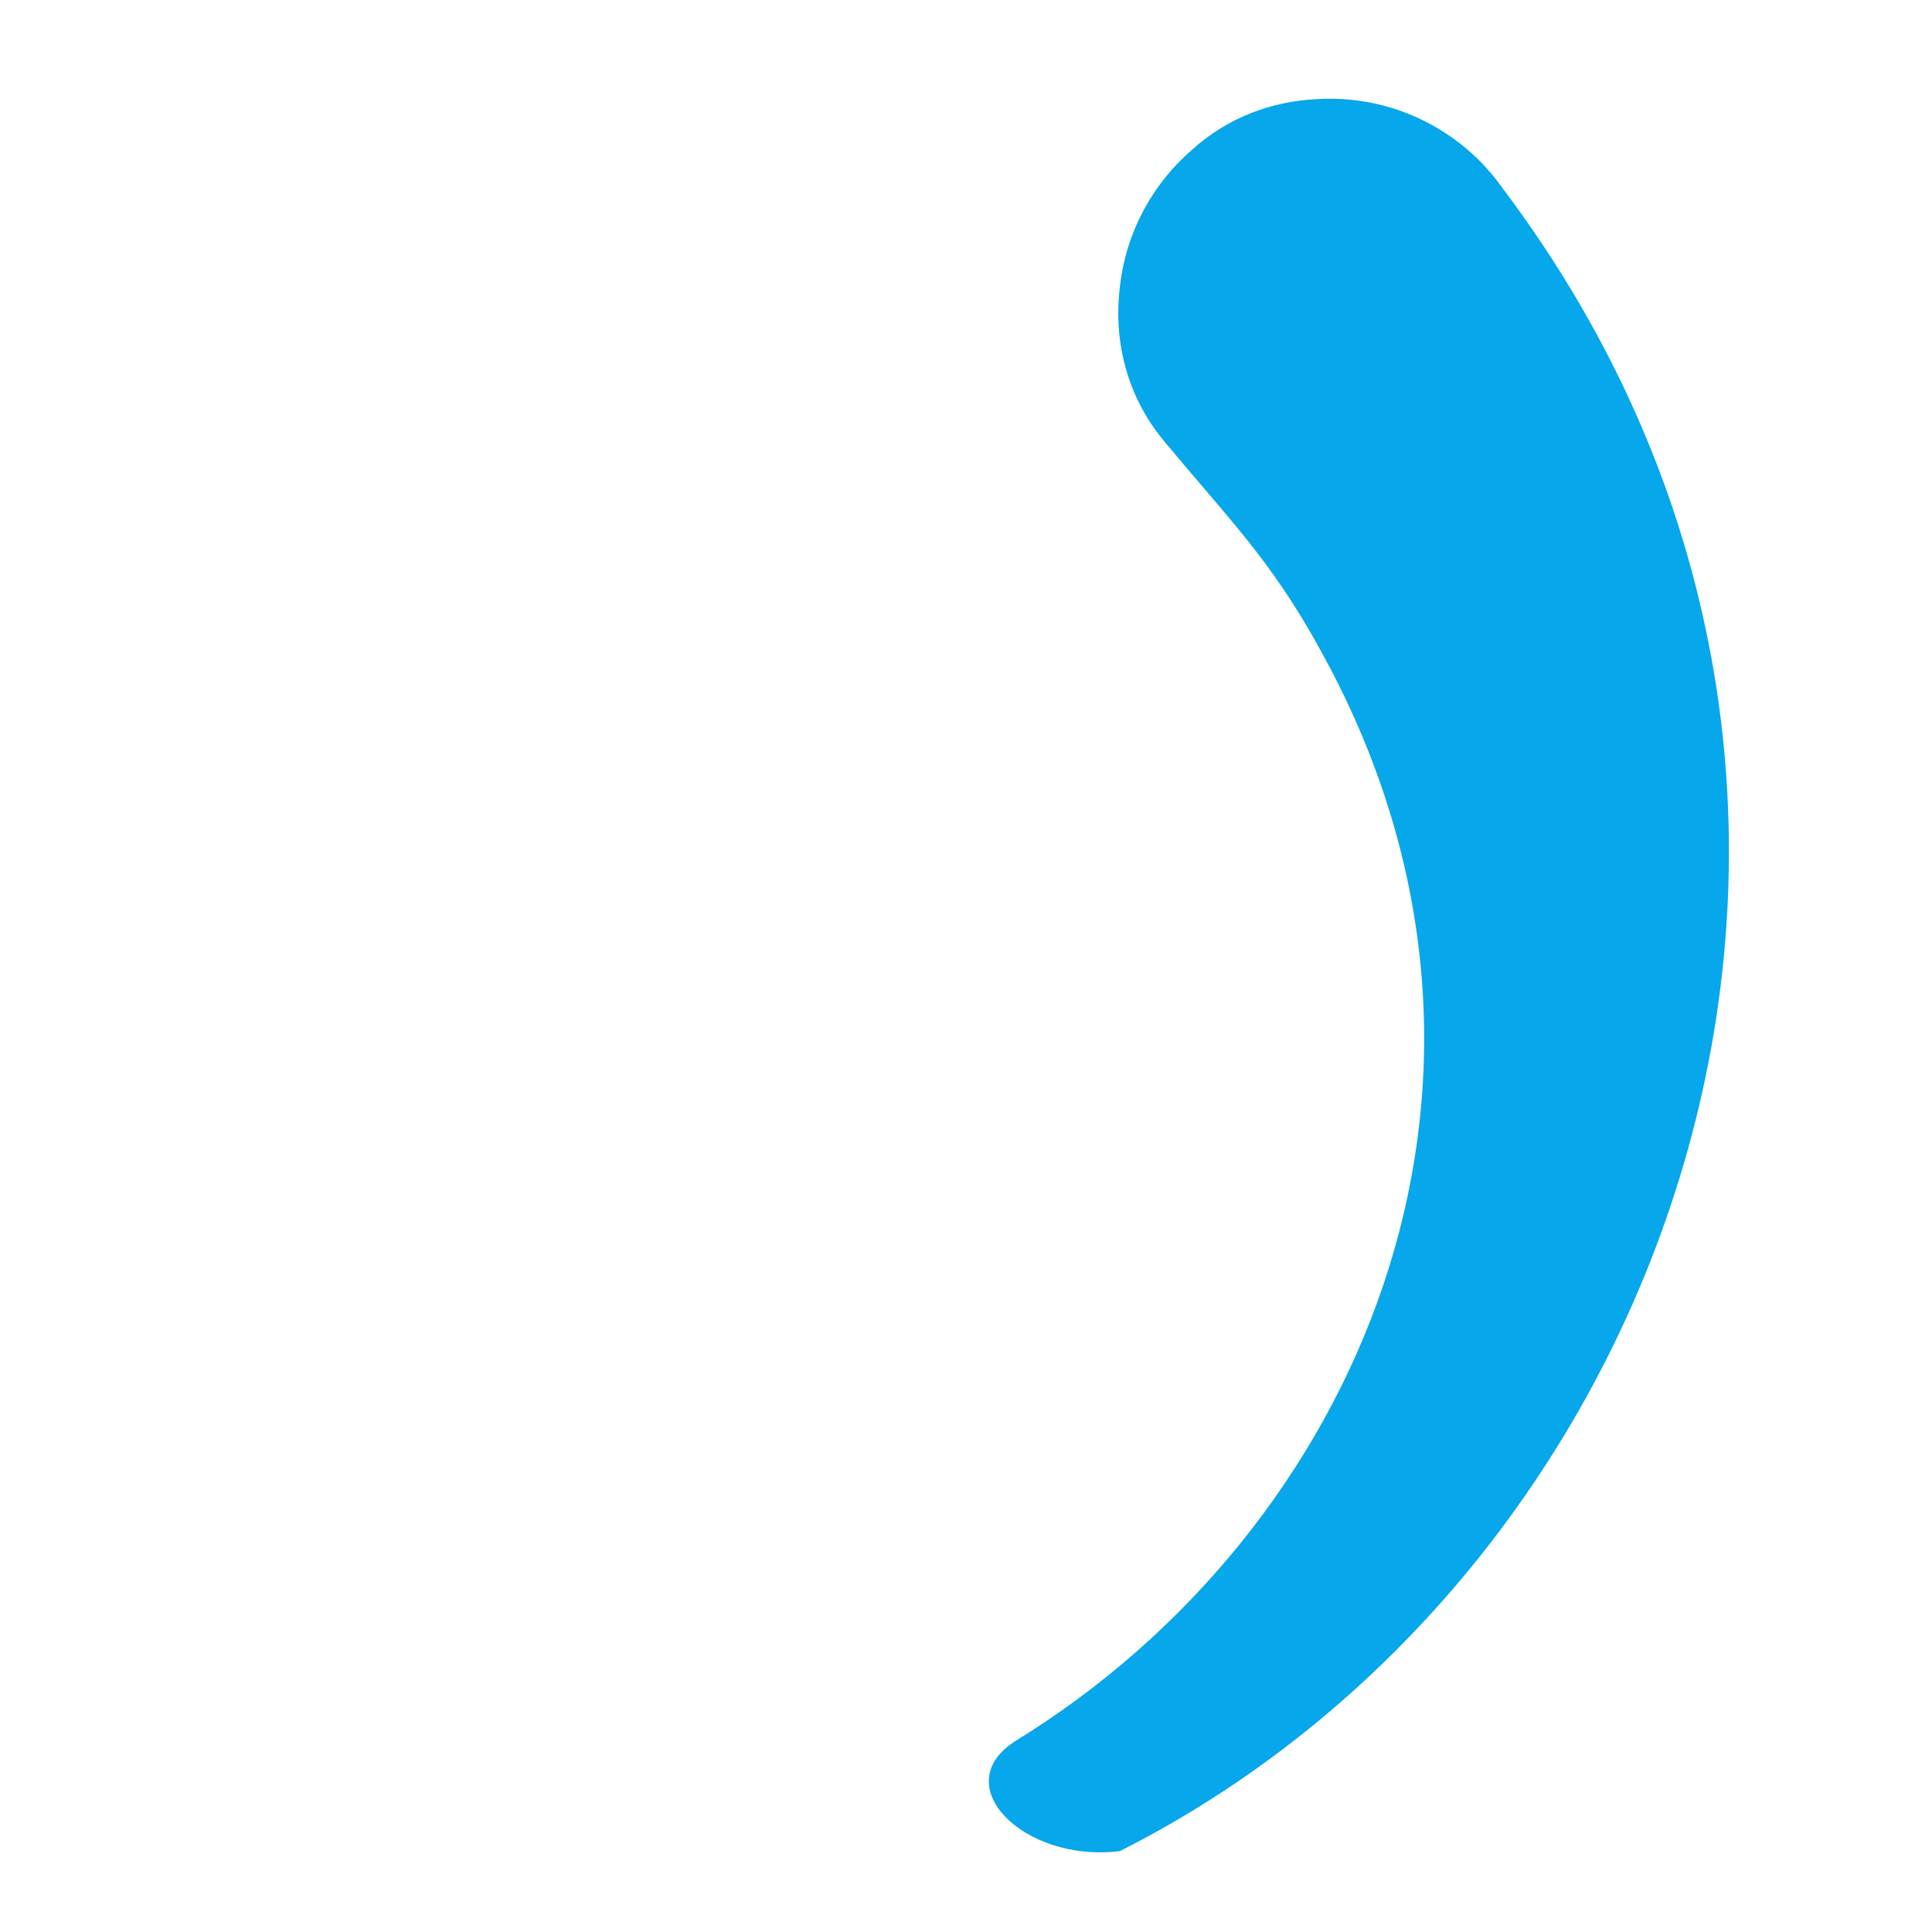 <?xml version="1.0" encoding="UTF-8"?>
<!DOCTYPE svg PUBLIC "-//W3C//DTD SVG 1.1//EN" "http://www.w3.org/Graphics/SVG/1.1/DTD/svg11.dtd">
<!-- Creator: CorelDRAW 2021.5 -->
<svg xmlns="http://www.w3.org/2000/svg" xml:space="preserve" width="100%" height="100%" version="1.1" style="shape-rendering:geometricPrecision; text-rendering:geometricPrecision; image-rendering:optimizeQuality; fill-rule:evenodd; clip-rule:evenodd"
viewBox="0 0 1423.33 1423.33"
 xmlns:xlink="http://www.w3.org/1999/xlink"
 xmlns:xodm="http://www.corel.com/coreldraw/odm/2003">
 <defs>
  <style type="text/css">
   <![CDATA[
    .fil0 {fill:none}
    .fil1 {fill:#07A7EB}
   ]]>
  </style>
 </defs>
 <g id="Layer_x0020_1">
  <rect class="fil0" width="1423.33" height="1423.33"/>
  <path class="fil1" d="M748.93 1282.07c251.48,-154.89 392.5,-479.6 232.06,-787.83 -39.61,-76.04 -69.61,-104.81 -118.18,-163.05 -1.96,-2.23 -3.85,-4.52 -5.66,-6.8l-0.29 -0.33c-25.69,-31.13 -36.27,-70.66 -32.16,-109.61l0.01 -0.23 0.2 -1.9c2.52,-24.37 10.79,-48.5 25.31,-70.28 7.94,-11.93 17.24,-22.4 27.55,-31.32l0.25 -0.25c26.27,-23.87 58.73,-35.79 91.62,-37.41 32.94,-2.17 66.84,6.09 96.44,25.79 12.28,8.17 23.06,17.83 32.18,28.55l0.12 0.14 2.33 2.83 0.18 0.26 2.18 2.75 0.31 0.37 0.6 0.8 2.95 4.04c330.86,439.08 134.4,1014.96 -281.9,1225.15 -71.39,8.82 -128.71,-49.42 -76.08,-81.67z"/>
 </g>
</svg>
